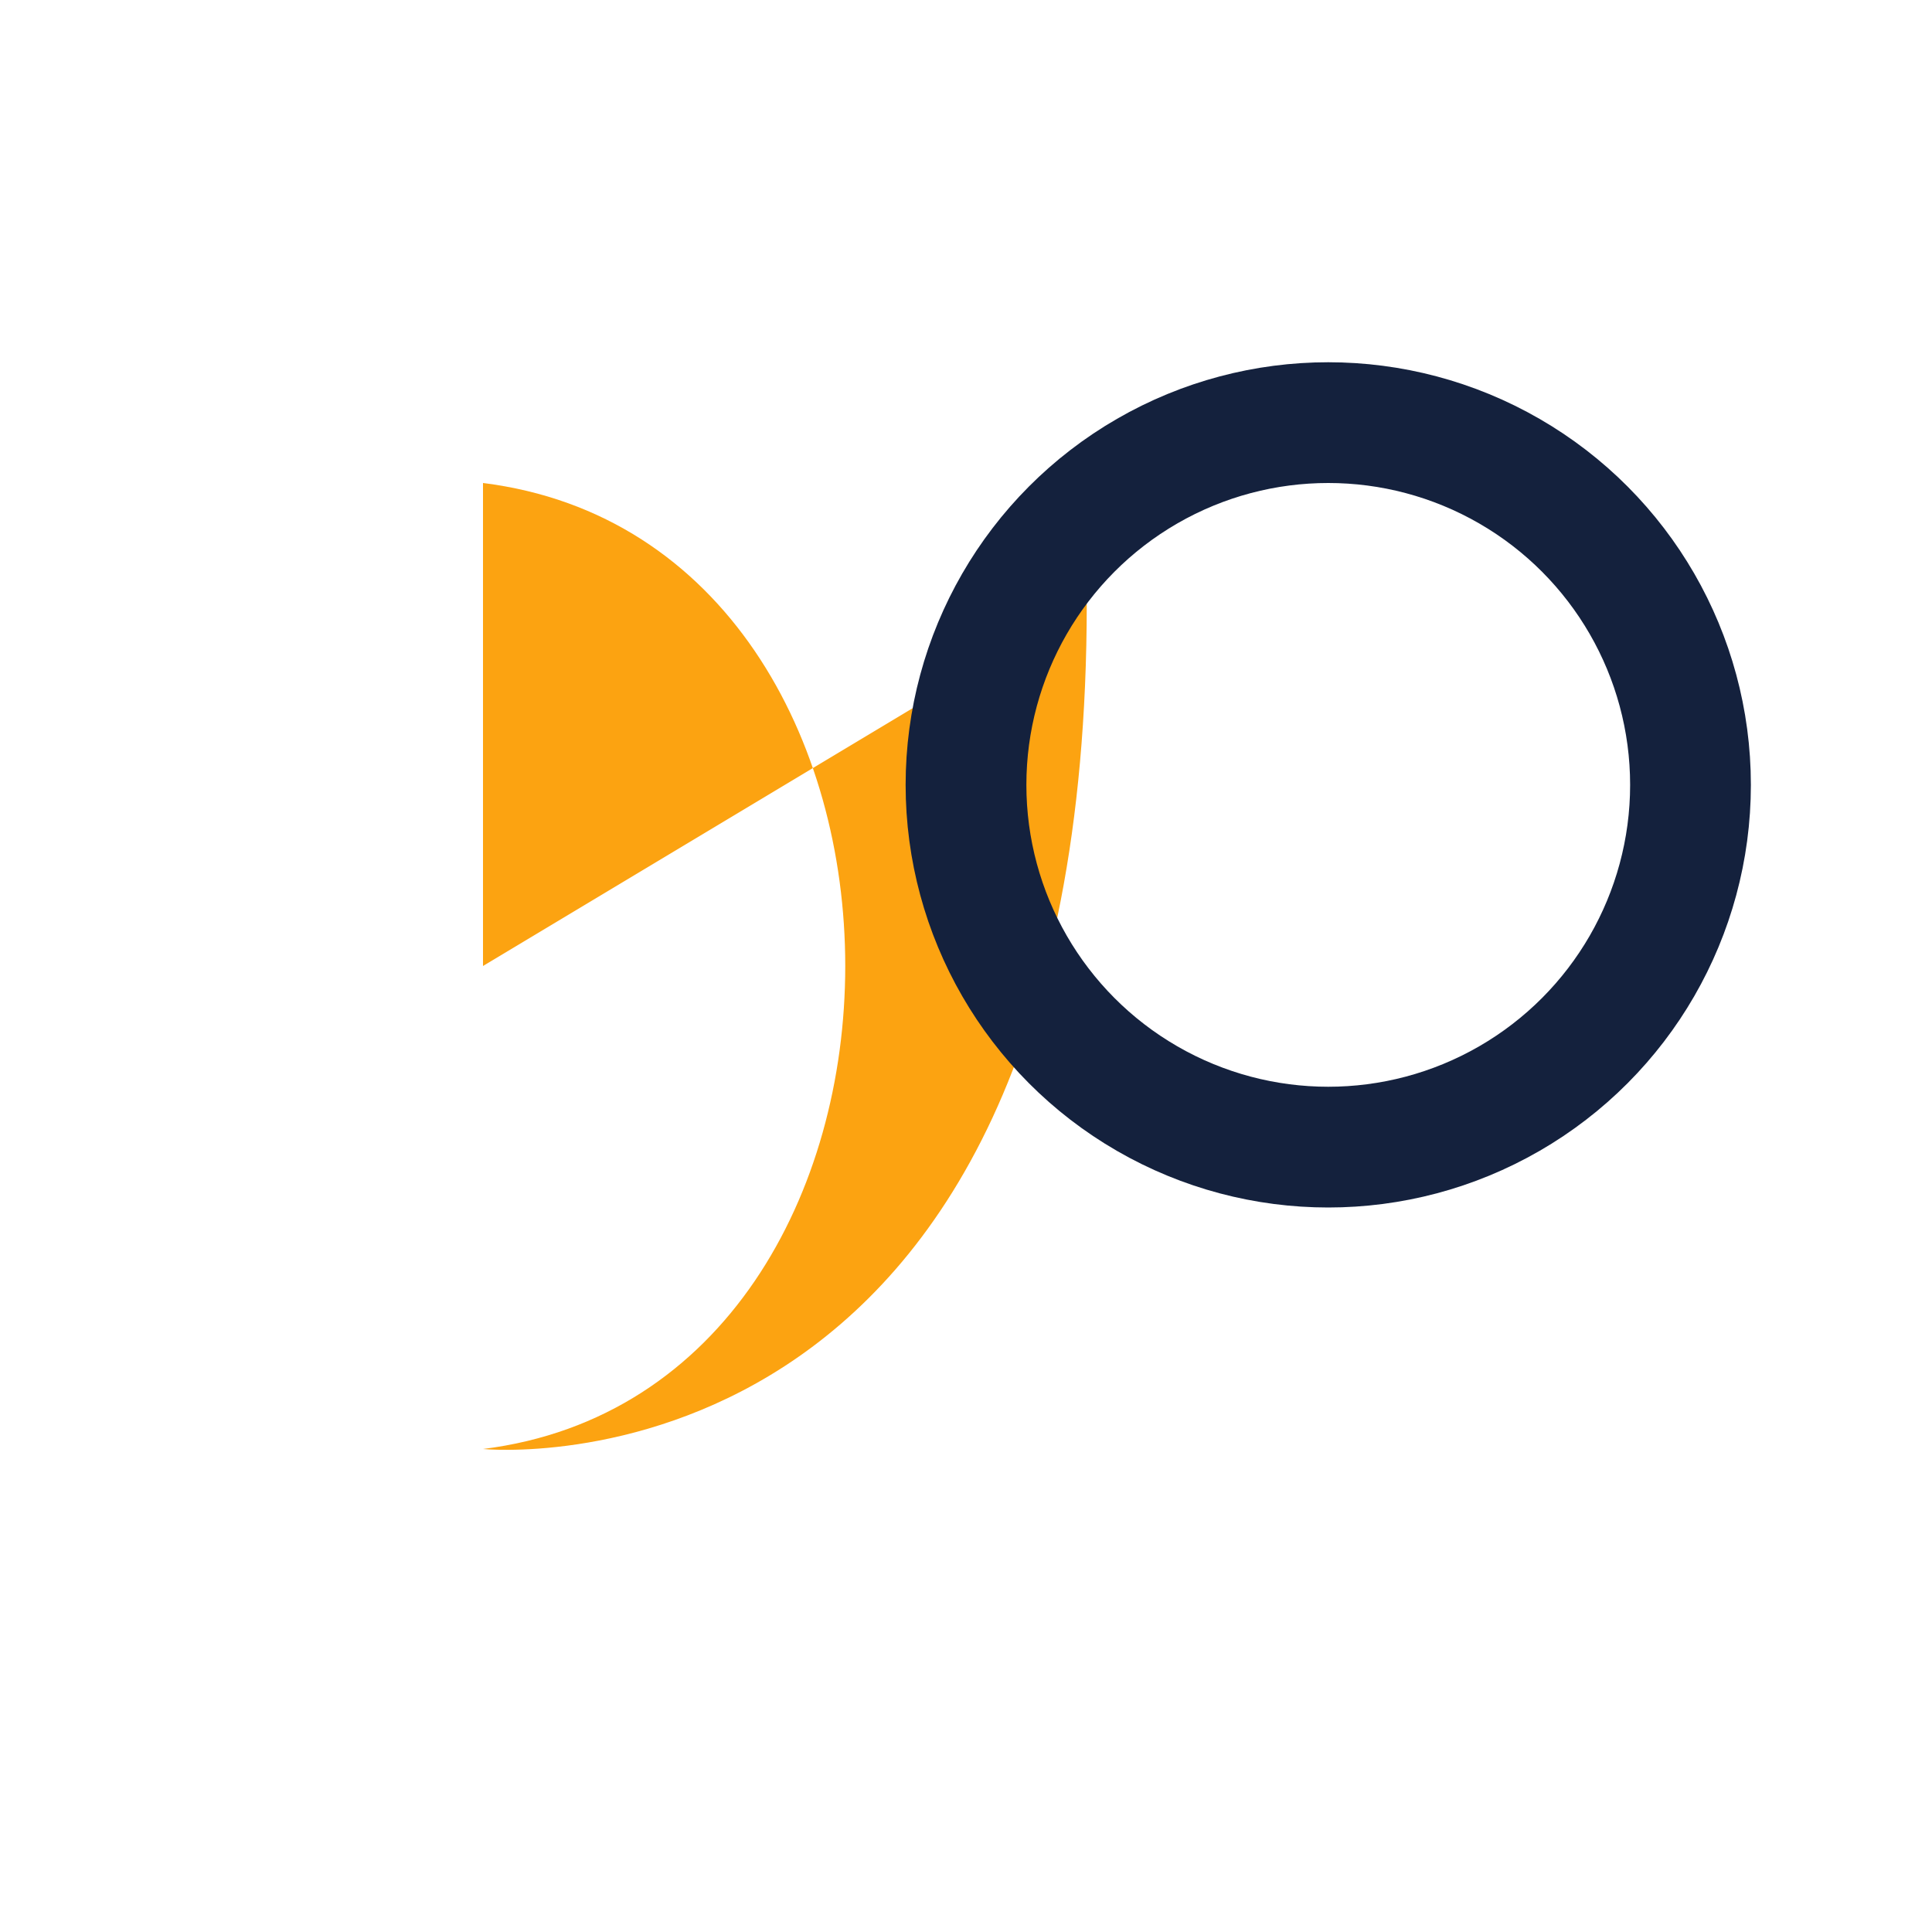 <?xml version="1.0" encoding="UTF-8"?>
<svg xmlns="http://www.w3.org/2000/svg" width="32" height="32" viewBox="0 0 32 32"><path d="M8 24c8-1 8-15 0-16v8l10-6c0 15-10 14-10 14z" fill="#fca311"/><circle cx="22" cy="13" r="6" fill="none" stroke="#14213d" stroke-width="2"/></svg>